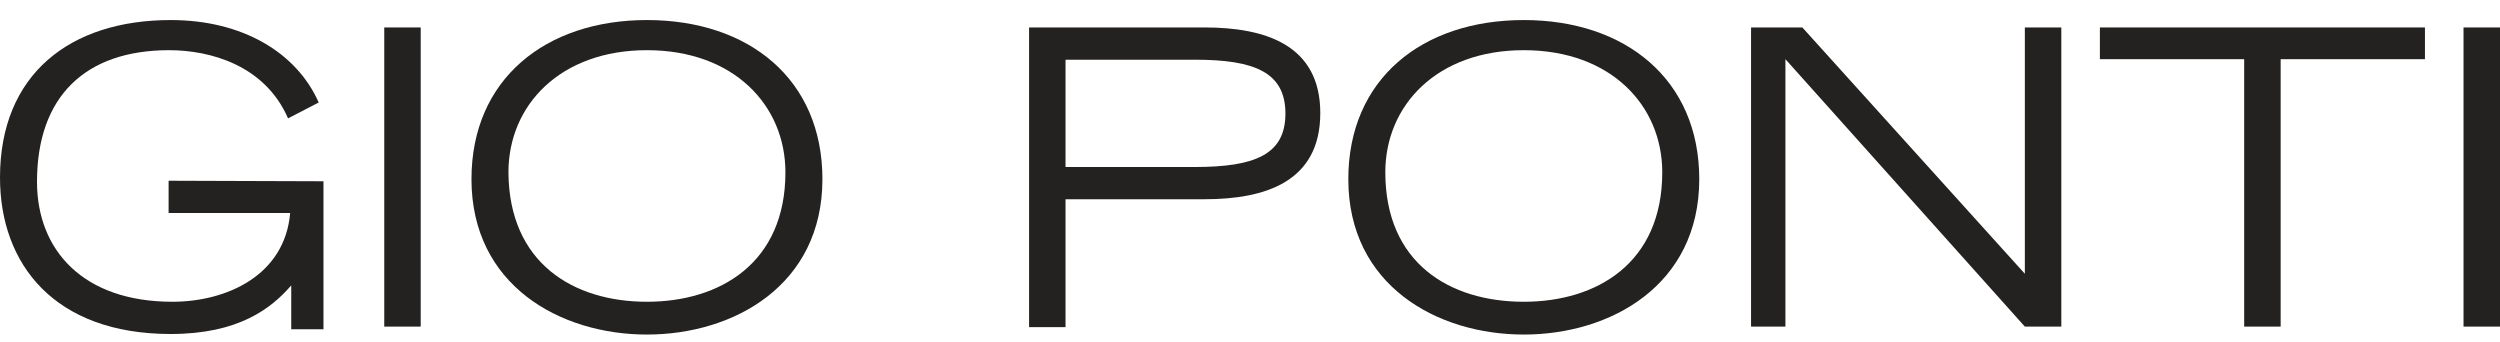 <svg width="95" height="13" viewBox="0 0 95 13" fill="none" xmlns="http://www.w3.org/2000/svg">
<path d="M12.292 6.888V12.512H11.067V10.845C10.303 11.728 9.058 12.692 6.487 12.692C2.069 12.692 0 10.041 0 6.747C0 2.831 2.651 0.762 6.487 0.762C9.199 0.762 11.267 1.987 12.111 3.895L10.946 4.498C10.062 2.469 7.974 1.907 6.427 1.907C3.234 1.907 1.406 3.674 1.406 6.908C1.406 9.519 3.173 11.467 6.548 11.467C8.616 11.467 10.826 10.463 11.026 8.093H6.407V6.868" fill="#242121"/>
<path d="M15.987 1.043H14.602V12.411H15.987V1.043Z" fill="#242121"/>
<path d="M24.584 0.762C28.46 0.762 31.252 3.012 31.252 6.808C31.252 10.845 27.878 12.713 24.584 12.713C21.29 12.713 17.916 10.845 17.916 6.808C17.916 3.012 20.727 0.762 24.584 0.762ZM24.584 11.467C27.355 11.467 29.846 10.001 29.846 6.547C29.846 4.016 27.898 1.907 24.584 1.907C21.29 1.907 19.321 3.996 19.321 6.547C19.341 10.001 21.792 11.467 24.584 11.467Z" fill="#242121"/>
<path d="M39.105 1.043H45.773C48.082 1.043 50.171 1.706 50.171 4.297C50.171 6.908 48.082 7.571 45.773 7.571H40.49V12.431H39.105M40.49 6.346H45.411C47.701 6.346 48.846 5.864 48.846 4.317C48.846 2.751 47.681 2.269 45.411 2.269H40.49V6.346Z" fill="#242121"/>
<path d="M57.904 0.762C61.76 0.762 64.572 3.012 64.572 6.808C64.572 10.845 61.198 12.713 57.904 12.713C54.61 12.713 51.236 10.845 51.236 6.808C51.236 3.012 54.028 0.762 57.904 0.762ZM57.904 11.467C60.676 11.467 63.166 10.001 63.166 6.547C63.166 4.016 61.218 1.907 57.904 1.907C54.61 1.907 52.642 3.996 52.642 6.547C52.642 10.001 55.092 11.467 57.904 11.467Z" fill="#242121"/>
<path d="M66.54 1.043H68.489L76.944 10.403V1.043H78.33V12.411H76.944L67.846 2.249V12.411H66.54" fill="#242121"/>
<path d="M85.279 2.249H79.796V1.043H92.148V2.249H86.665V12.411H85.279" fill="#242121"/>
<path d="M95 1.043H93.614V12.411H95V1.043Z" fill="#242121"/>
</svg>
